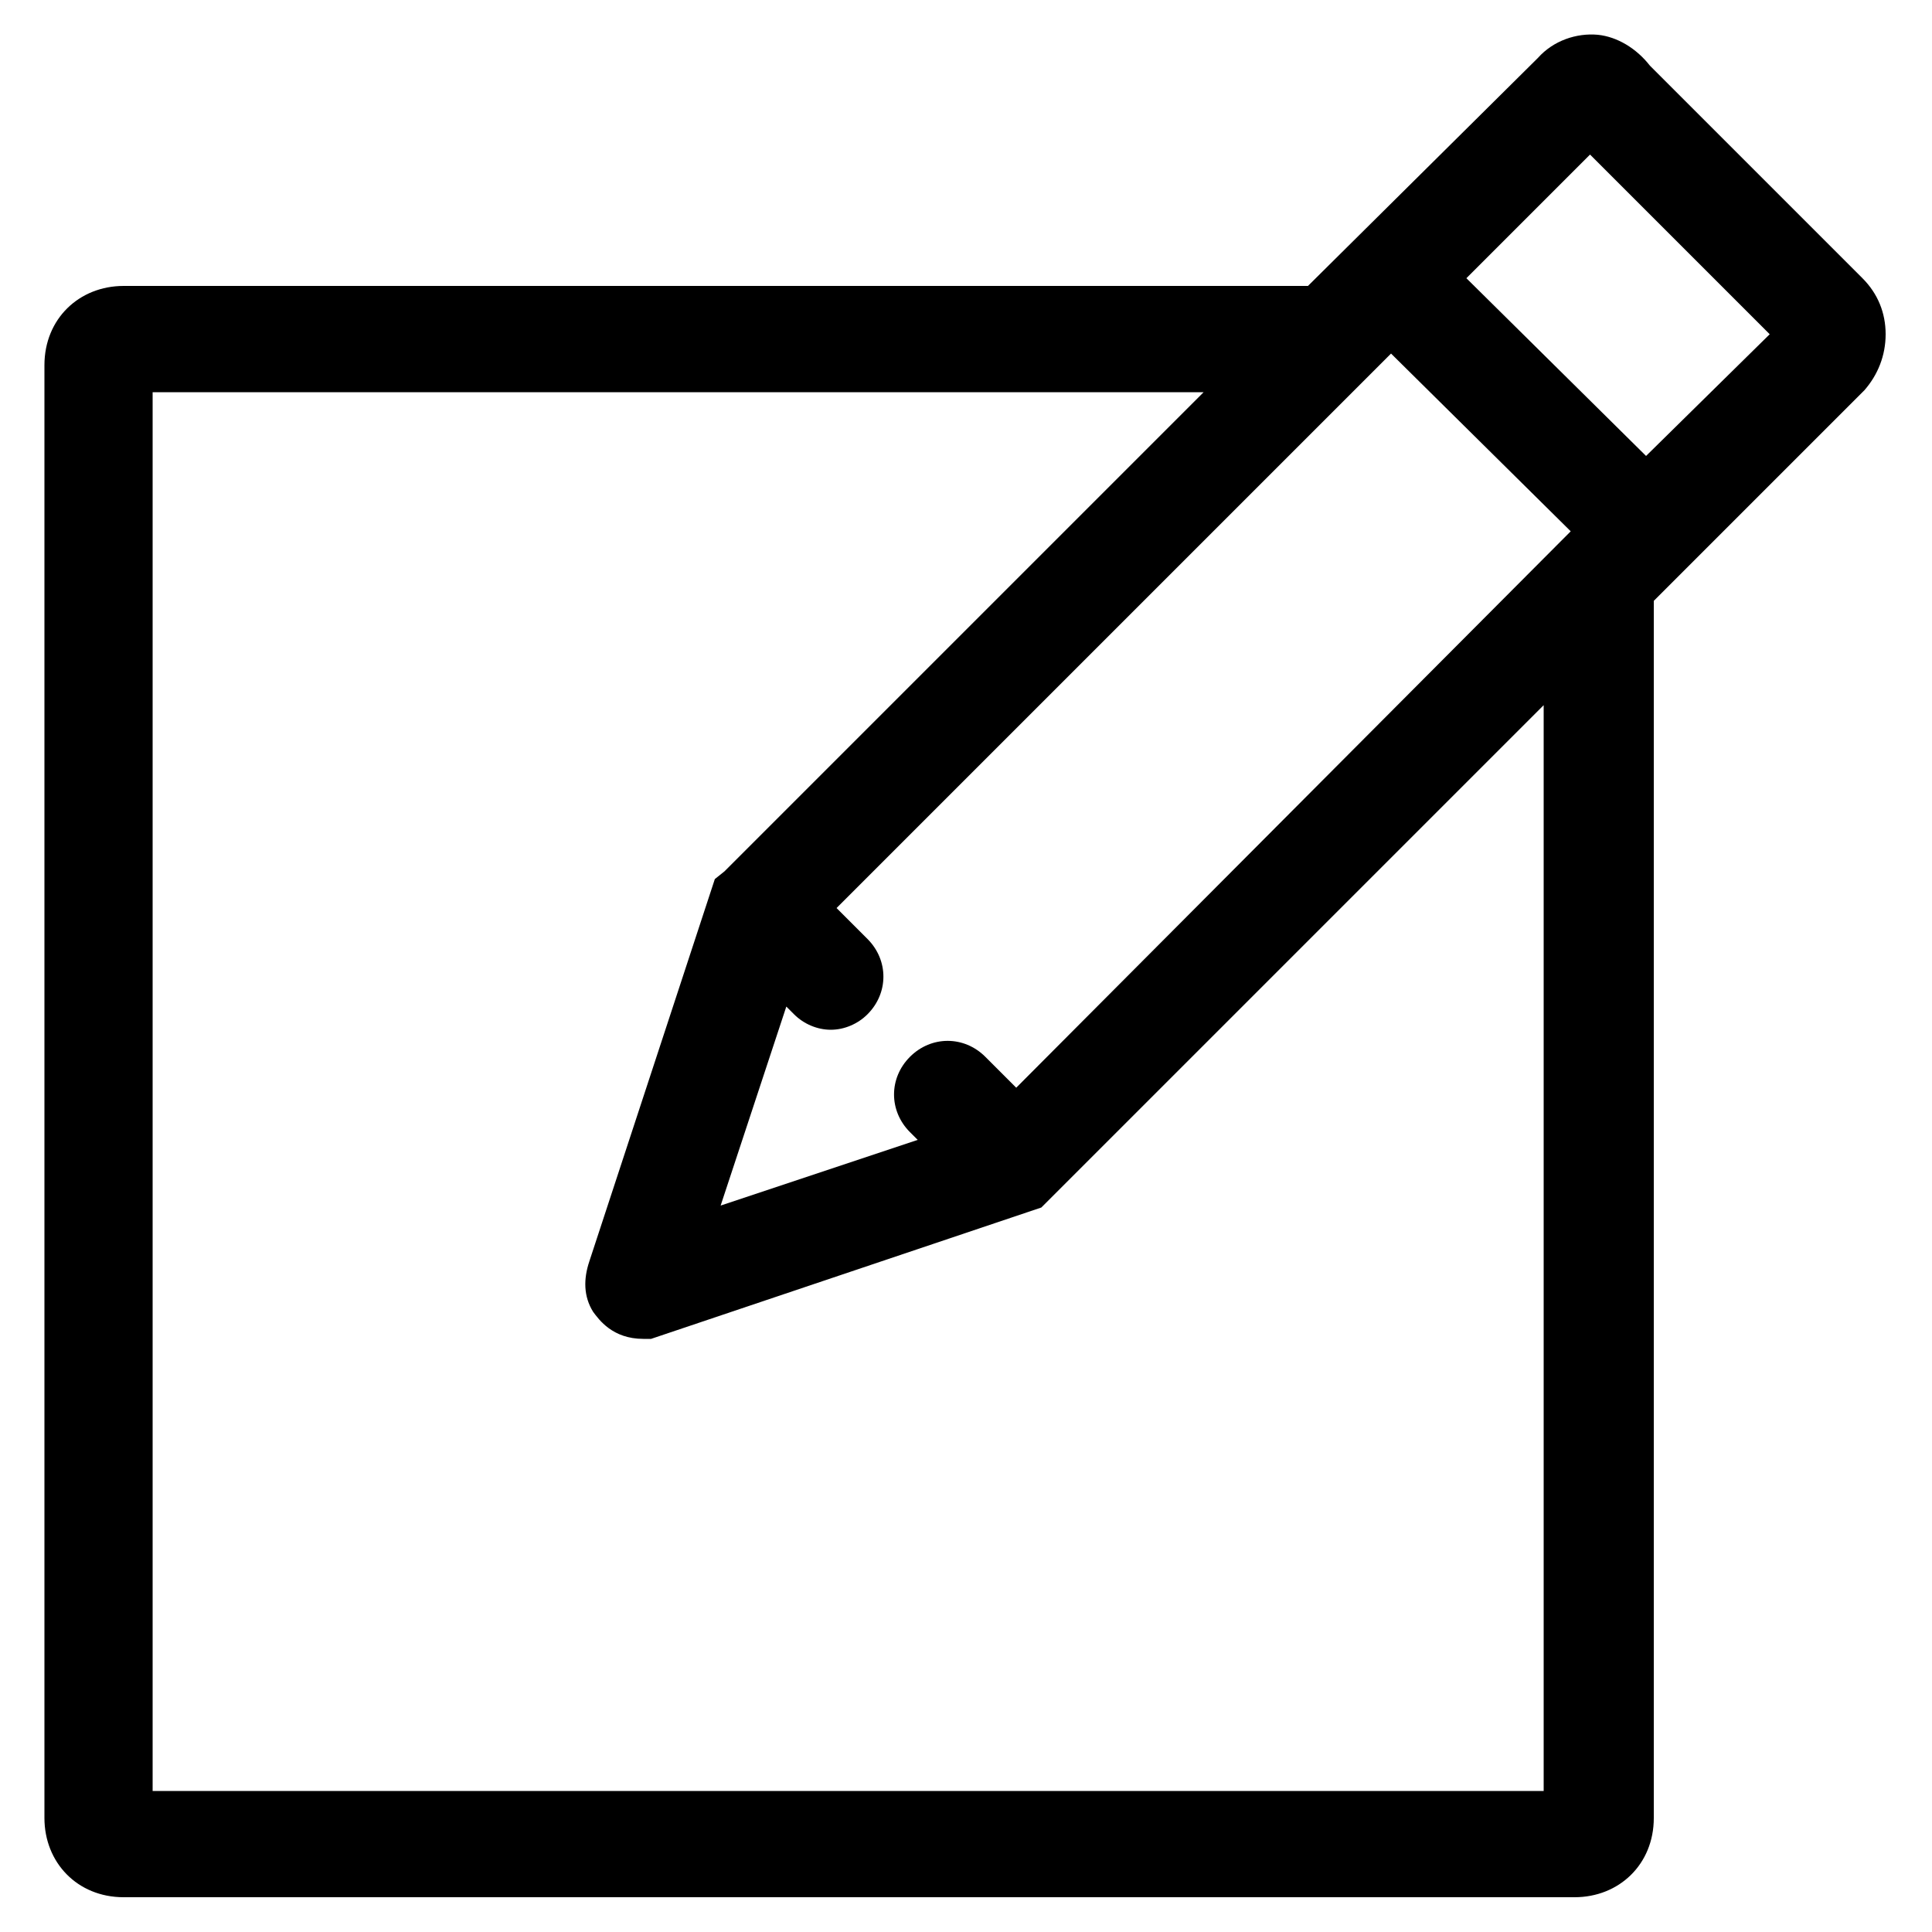 <?xml version="1.0" encoding="utf-8"?>
<!-- Generator: Adobe Illustrator 22.0.1, SVG Export Plug-In . SVG Version: 6.00 Build 0)  -->
<svg version="1.1" id="Layer_2_1_" xmlns="http://www.w3.org/2000/svg" xmlns:xlink="http://www.w3.org/1999/xlink" x="0px" y="0px"
	 viewBox="0 0 100 100" style="enable-background:new 0 0 100 100;" xml:space="preserve">
<path d="M97.6,17.3c0-1.1-0.4-2.1-1.2-2.9l-11-11c-0.7-0.9-1.7-1.5-2.7-1.6c-1.1-0.1-2.3,0.3-3.1,1.2L67.7,14.8H6.4
	c-2.3,0-4.1,1.7-4.1,4.1v75.2c0,2.3,1.7,4.1,4.1,4.1h75.1c2.3,0,4.1-1.7,4.1-4.1v-63l10.9-10.9C97.2,19.4,97.6,18.4,97.6,17.3z
	 M52.6,56.3L51,54.7c-1.1-1.1-2.8-1.1-3.9,0c-1.1,1.1-1.1,2.8,0,3.9l0.4,0.4l-10.2,3.4l3.4-10.3l0.4,0.4c0.5,0.5,1.2,0.8,1.9,0.8
	s1.4-0.3,1.9-0.8c1.1-1.1,1.1-2.8,0-3.9L43.3,47L72,18.3l9.3,9.2L52.6,56.3z M80.1,92.7H7.9V20.3h54.4L37.5,45.1l0,0l0,0L37,45.5
	l-6.5,19.8c-0.3,0.9-0.3,1.8,0.2,2.6c0.3,0.4,1,1.4,2.6,1.4h0.4l20.2-6.8l26-26V92.7z M85.2,23.6l-9.3-9.2l6.4-6.4l9.3,9.3
	L85.2,23.6z"/>
</svg>
